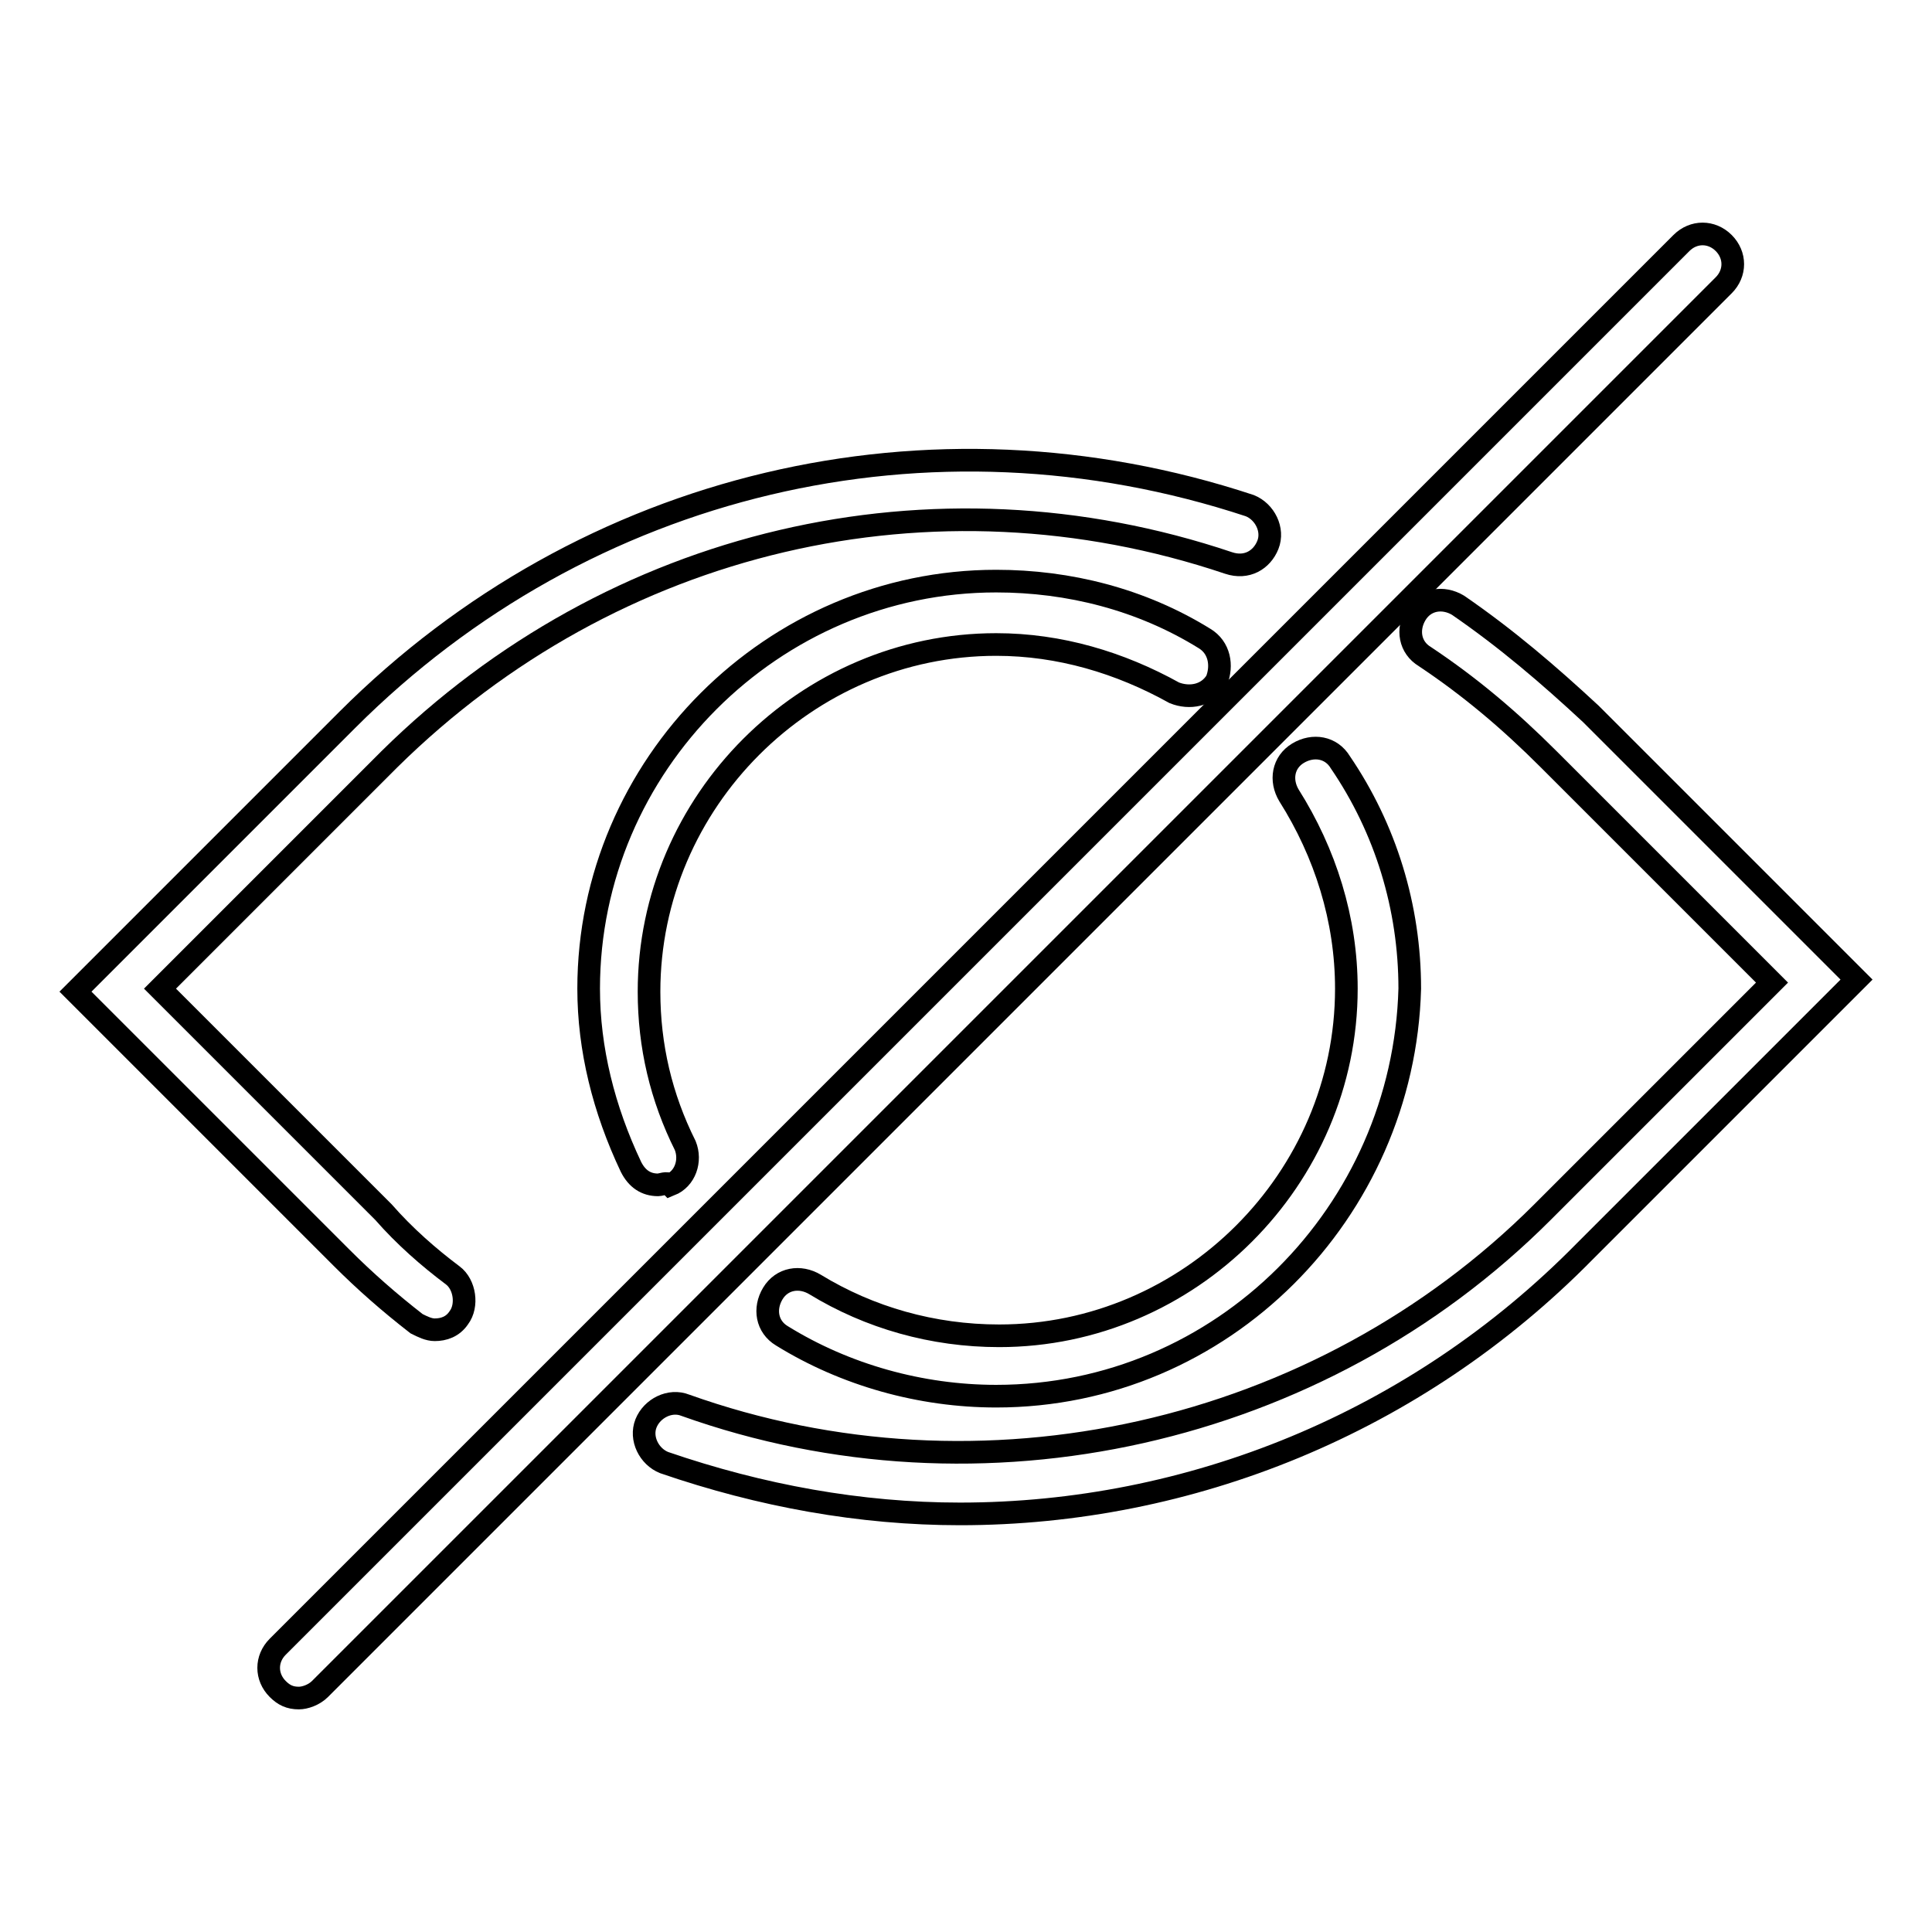 <?xml version="1.0" encoding="utf-8"?>
<!-- Svg Vector Icons : http://www.onlinewebfonts.com/icon -->
<!DOCTYPE svg PUBLIC "-//W3C//DTD SVG 1.1//EN" "http://www.w3.org/Graphics/SVG/1.1/DTD/svg11.dtd">
<svg version="1.1" xmlns="http://www.w3.org/2000/svg" xmlns:xlink="http://www.w3.org/1999/xlink" x="0px" y="0px" viewBox="0 0 256 256" enable-background="new 0 0 256 256" xml:space="preserve">
<g><g><path stroke-width="3" fill-opacity="0" stroke="#000000"  d="M57.6,176.2c-0.8,0-1.6-0.4-2.4-0.8c-3.6-2.8-6.8-5.6-10-8.8L10,131.4l36-36C77.6,63.8,123.2,53,165.6,67c2,0.8,3.2,3.2,2.4,5.2c-0.8,2-2.8,3.2-5.2,2.4c-39.2-13.2-81.6-3.2-111.2,26L21.2,131l29.6,29.6c2.8,3.2,6,6,9.2,8.4c1.6,1.2,2,4,0.8,5.6C60,175.8,58.8,176.2,57.6,176.2z"/><path stroke-width="3" fill-opacity="0" stroke="#000000"  d="M127.2,200.6c-13.2,0-26.4-2.4-39.2-6.8c-2-0.8-3.2-3.2-2.4-5.2s3.2-3.2,5.2-2.4c39.2,14,84,4,113.6-25.6l30.4-30.4l-29.6-29.6C200,95.4,194.8,91,188.8,87c-2-1.2-2.4-3.6-1.2-5.6c1.2-2,3.6-2.4,5.6-1.2c6.4,4.4,12,9.2,17.6,14.4l35.2,35.2l-36,36C187.6,188.6,157.6,200.6,127.2,200.6z"/><path stroke-width="3" fill-opacity="0" stroke="#000000"  d="M132,185c-10,0-20-2.8-28.4-8c-2-1.2-2.4-3.6-1.2-5.6c1.2-2,3.6-2.4,5.6-1.2c7.2,4.4,15.6,6.8,24.4,6.8c25.2,0,46-20.8,46-46c0-9.2-2.8-18-7.6-25.6c-1.2-2-0.8-4.4,1.2-5.6c2-1.2,4.4-0.8,5.6,1.2c6,8.8,9.2,19.2,9.2,30C186,160.6,162,185,132,185z"/><path stroke-width="3" fill-opacity="0" stroke="#000000"  d="M87.2,157c-1.6,0-2.8-0.8-3.6-2.4C80,147,78,139,78,131c0-29.6,24.4-54,54-54c9.6,0,19.2,2.4,27.6,7.6c2,1.2,2.4,3.6,1.6,5.6c-1.2,2-3.6,2.4-5.6,1.6c-7.2-4-15.2-6.4-23.6-6.4c-25.2,0-46,20.8-46,46c0,7.2,1.6,14,4.8,20.4c0.8,2,0,4.4-2,5.2C88.4,156.6,87.6,157,87.2,157z"/><path stroke-width="3" fill-opacity="0" stroke="#000000"  d="M39.6,225c-1.2,0-2-0.4-2.8-1.2c-1.6-1.6-1.6-4,0-5.6l186-186c1.6-1.6,4-1.6,5.6,0c1.6,1.6,1.6,4,0,5.6l-186,186C41.6,224.6,40.4,225,39.6,225z"/></g></g>
</svg>